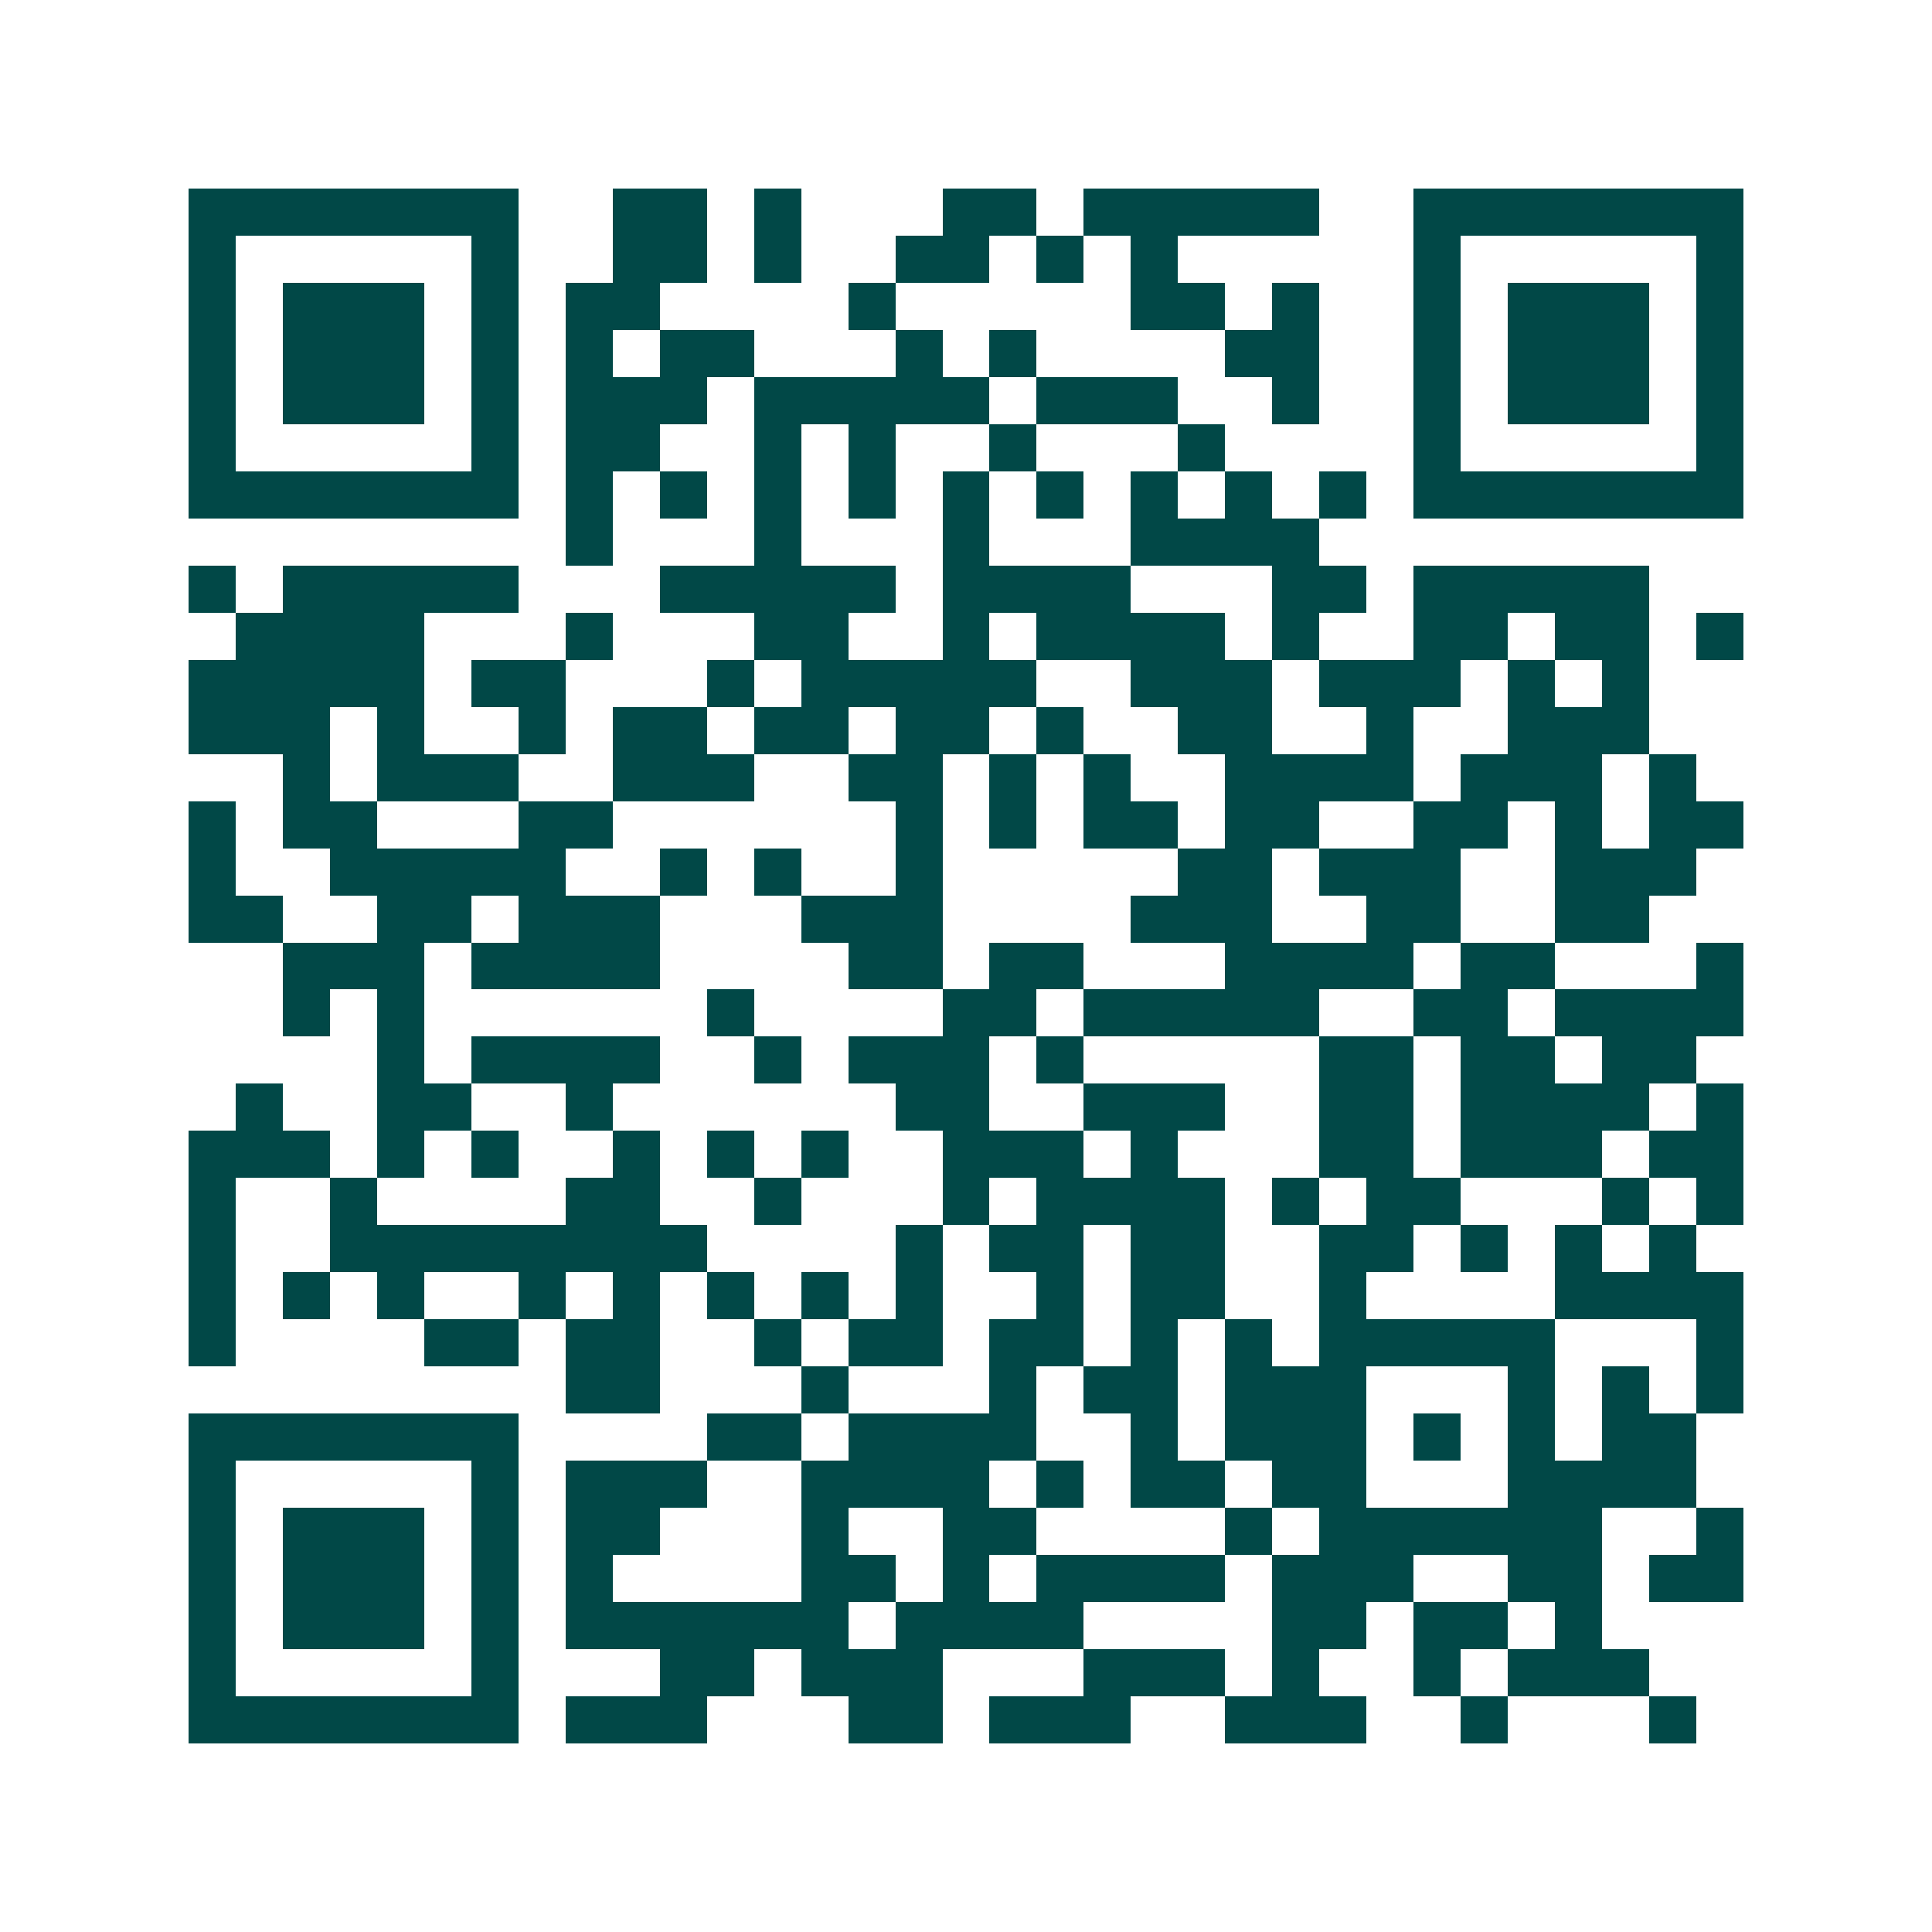 <svg xmlns="http://www.w3.org/2000/svg" width="200" height="200" viewBox="0 0 41 41" shape-rendering="crispEdges"><path fill="#ffffff" d="M0 0h41v41H0z"/><path stroke="#014847" d="M4 4.5h7m2 0h2m1 0h1m3 0h2m1 0h5m2 0h7M4 5.5h1m5 0h1m2 0h2m1 0h1m2 0h2m1 0h1m1 0h1m5 0h1m5 0h1M4 6.5h1m1 0h3m1 0h1m1 0h2m4 0h1m5 0h2m1 0h1m2 0h1m1 0h3m1 0h1M4 7.5h1m1 0h3m1 0h1m1 0h1m1 0h2m3 0h1m1 0h1m4 0h2m2 0h1m1 0h3m1 0h1M4 8.5h1m1 0h3m1 0h1m1 0h3m1 0h5m1 0h3m2 0h1m2 0h1m1 0h3m1 0h1M4 9.5h1m5 0h1m1 0h2m2 0h1m1 0h1m2 0h1m3 0h1m4 0h1m5 0h1M4 10.5h7m1 0h1m1 0h1m1 0h1m1 0h1m1 0h1m1 0h1m1 0h1m1 0h1m1 0h1m1 0h7M12 11.5h1m3 0h1m3 0h1m3 0h4M4 12.5h1m1 0h5m3 0h5m1 0h4m3 0h2m1 0h5M5 13.5h4m3 0h1m3 0h2m2 0h1m1 0h4m1 0h1m2 0h2m1 0h2m1 0h1M4 14.5h5m1 0h2m3 0h1m1 0h5m2 0h3m1 0h3m1 0h1m1 0h1M4 15.5h3m1 0h1m2 0h1m1 0h2m1 0h2m1 0h2m1 0h1m2 0h2m2 0h1m2 0h3M6 16.5h1m1 0h3m2 0h3m2 0h2m1 0h1m1 0h1m2 0h4m1 0h3m1 0h1M4 17.5h1m1 0h2m3 0h2m6 0h1m1 0h1m1 0h2m1 0h2m2 0h2m1 0h1m1 0h2M4 18.5h1m2 0h5m2 0h1m1 0h1m2 0h1m5 0h2m1 0h3m2 0h3M4 19.5h2m2 0h2m1 0h3m3 0h3m4 0h3m2 0h2m2 0h2M6 20.5h3m1 0h4m4 0h2m1 0h2m3 0h4m1 0h2m3 0h1M6 21.5h1m1 0h1m6 0h1m4 0h2m1 0h5m2 0h2m1 0h4M8 22.5h1m1 0h4m2 0h1m1 0h3m1 0h1m5 0h2m1 0h2m1 0h2M5 23.5h1m2 0h2m2 0h1m6 0h2m2 0h3m2 0h2m1 0h4m1 0h1M4 24.5h3m1 0h1m1 0h1m2 0h1m1 0h1m1 0h1m2 0h3m1 0h1m3 0h2m1 0h3m1 0h2M4 25.5h1m2 0h1m4 0h2m2 0h1m3 0h1m1 0h4m1 0h1m1 0h2m3 0h1m1 0h1M4 26.5h1m2 0h8m4 0h1m1 0h2m1 0h2m2 0h2m1 0h1m1 0h1m1 0h1M4 27.5h1m1 0h1m1 0h1m2 0h1m1 0h1m1 0h1m1 0h1m1 0h1m2 0h1m1 0h2m2 0h1m4 0h4M4 28.5h1m4 0h2m1 0h2m2 0h1m1 0h2m1 0h2m1 0h1m1 0h1m1 0h5m3 0h1M12 29.5h2m3 0h1m3 0h1m1 0h2m1 0h3m3 0h1m1 0h1m1 0h1M4 30.5h7m4 0h2m1 0h4m2 0h1m1 0h3m1 0h1m1 0h1m1 0h2M4 31.5h1m5 0h1m1 0h3m2 0h4m1 0h1m1 0h2m1 0h2m3 0h4M4 32.5h1m1 0h3m1 0h1m1 0h2m3 0h1m2 0h2m4 0h1m1 0h6m2 0h1M4 33.5h1m1 0h3m1 0h1m1 0h1m4 0h2m1 0h1m1 0h4m1 0h3m2 0h2m1 0h2M4 34.5h1m1 0h3m1 0h1m1 0h6m1 0h4m4 0h2m1 0h2m1 0h1M4 35.5h1m5 0h1m3 0h2m1 0h3m3 0h3m1 0h1m2 0h1m1 0h3M4 36.5h7m1 0h3m3 0h2m1 0h3m2 0h3m2 0h1m3 0h1"/></svg>
